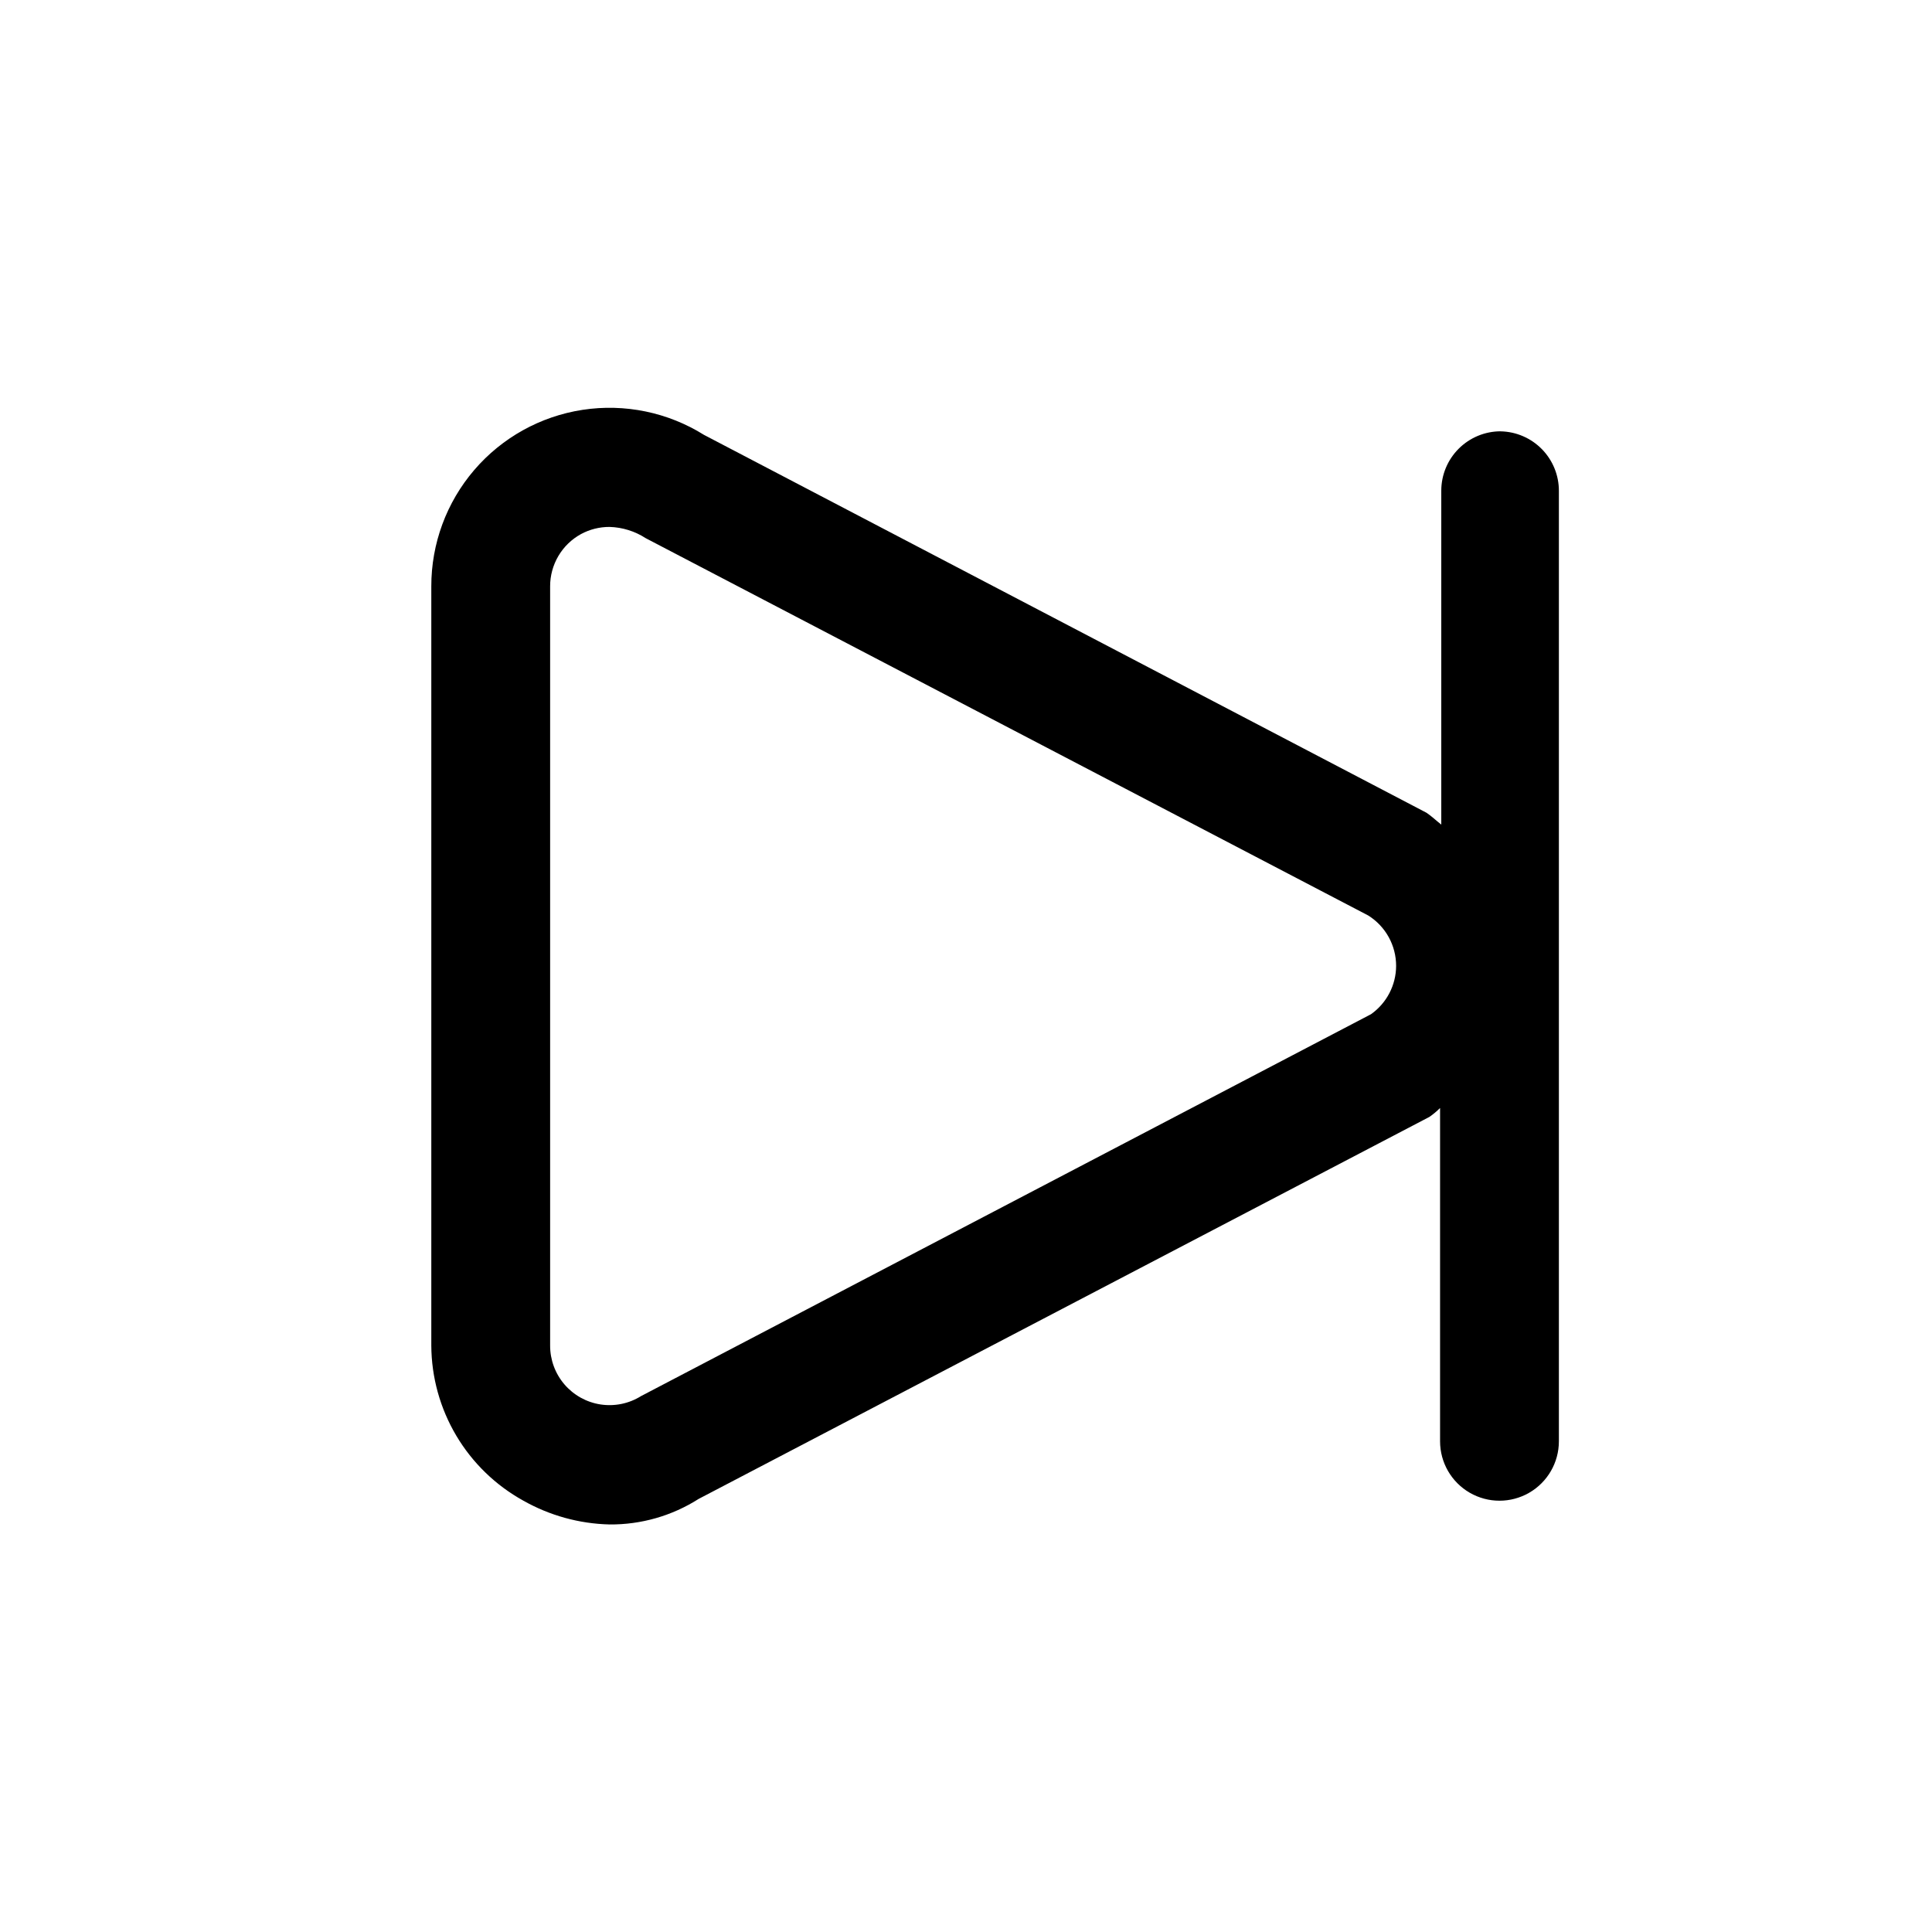 <?xml version="1.0" encoding="UTF-8"?>
<!-- Uploaded to: SVG Repo, www.svgrepo.com, Generator: SVG Repo Mixer Tools -->
<svg fill="#000000" width="800px" height="800px" version="1.1" viewBox="144 144 512 512" xmlns="http://www.w3.org/2000/svg">
 <path d="m541.7 258.3c-4.176 0-8.18 1.66-11.133 4.613-2.953 2.953-4.613 6.957-4.613 11.133v88.48c-1.418-1.102-2.519-2.203-3.938-3.148l-191.45-100.13c-9.586-5.992-21.004-8.344-32.176-6.637-11.176 1.711-21.367 7.375-28.723 15.957-7.356 8.586-11.387 19.523-11.367 30.828v201.21c0.047 8.402 2.332 16.637 6.621 23.863 4.289 7.223 10.43 13.168 17.785 17.23 6.977 3.941 14.816 6.106 22.828 6.297 8.359 0.07 16.562-2.281 23.613-6.769l193.65-101.23c1.016-0.699 1.965-1.492 2.836-2.363v88.324c0 5.625 3 10.824 7.871 13.637 4.871 2.812 10.871 2.812 15.746 0 4.871-2.812 7.871-8.012 7.871-13.637v-251.9c0-4.121-1.617-8.078-4.5-11.023-2.887-2.945-6.809-4.641-10.93-4.723zm-34.32 154.45-193.5 101.23c-3.195 2-7 2.781-10.727 2.215-3.727-0.57-7.121-2.461-9.574-5.32-2.453-2.863-3.797-6.508-3.789-10.277v-201.21c-0.008-2.832 0.75-5.613 2.191-8.055 1.441-2.438 3.512-4.441 5.996-5.801 2.32-1.254 4.922-1.902 7.559-1.891 3.414 0.098 6.738 1.133 9.602 2.992l191.45 99.977c4.613 2.883 7.41 7.941 7.398 13.383-0.023 5.066-2.484 9.812-6.613 12.75z"/>
</svg>